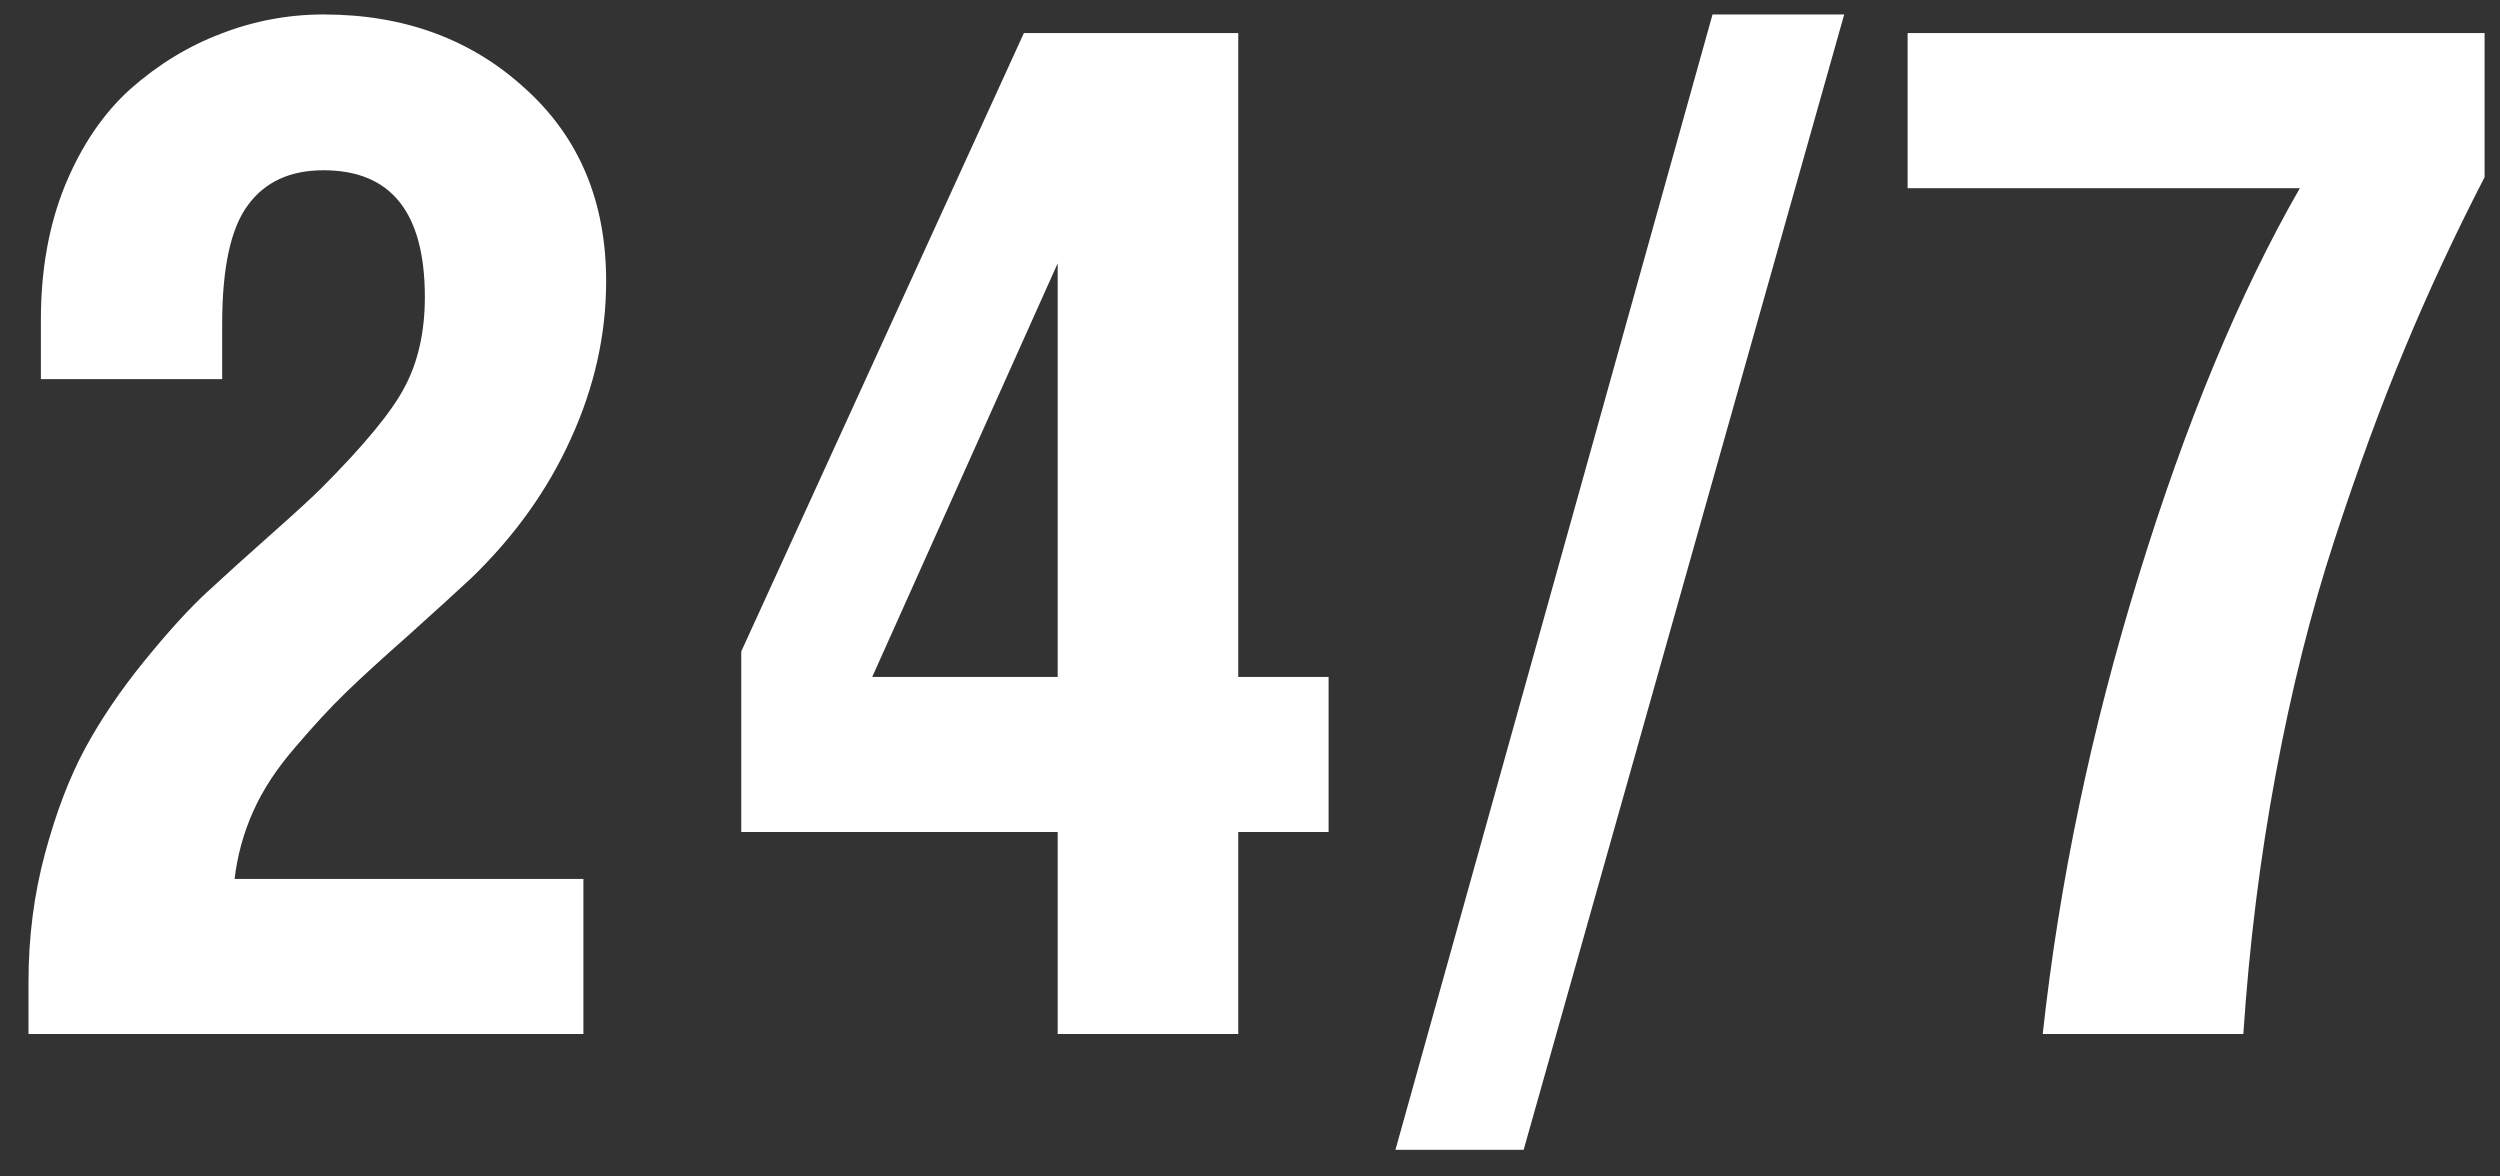 <svg width="85" height="40" viewBox="0 0 85 40" fill="none" xmlns="http://www.w3.org/2000/svg">
<rect x="0" y="0" width="85" height="40" fill="#333333" stroke="none"/>
<path d="M0.969 35.156V33.375C0.969 31.859 1.156 30.406 1.531 29.015C1.906 27.625 2.359 26.437 2.89 25.453C3.422 24.468 4.094 23.476 4.906 22.476C5.719 21.476 6.429 20.695 7.039 20.133C7.664 19.554 8.39 18.898 9.219 18.164C10.047 17.429 10.609 16.914 10.906 16.617C12.375 15.148 13.328 13.992 13.765 13.148C14.219 12.289 14.445 11.273 14.445 10.101C14.445 7.226 13.297 5.789 11 5.789C9.859 5.789 9 6.187 8.422 6.984C7.844 7.765 7.554 9.109 7.554 11.015V12.89H1.39V10.875C1.39 9.172 1.664 7.648 2.211 6.304C2.773 4.945 3.515 3.851 4.437 3.023C5.375 2.195 6.398 1.57 7.508 1.148C8.633 0.711 9.797 0.492 11 0.492C13.734 0.492 16.015 1.328 17.844 3C19.687 4.656 20.609 6.844 20.609 9.562C20.609 11.375 20.211 13.156 19.414 14.906C18.633 16.64 17.508 18.218 16.039 19.64C15.57 20.078 14.867 20.718 13.93 21.562C12.992 22.39 12.265 23.054 11.75 23.554C11.234 24.054 10.664 24.672 10.039 25.406C9.414 26.125 8.937 26.851 8.609 27.586C8.281 28.32 8.07 29.086 7.976 29.883H19.836V35.156H0.969ZM25.203 28.289V22.148L34.812 1.125H42.101V23.015H45.172V28.289H42.101V35.156H35.961V28.289H25.203ZM29.656 23.015H35.961V8.953L29.656 23.015ZM47.445 39.093L58.226 0.492H62.703L51.804 39.093H47.445ZM64.859 6.398V1.125H84.476V6.023C83.461 7.992 82.555 9.937 81.758 11.859C80.961 13.765 80.164 15.937 79.367 18.375C78.57 20.812 77.906 23.461 77.375 26.32C76.844 29.164 76.476 32.109 76.273 35.156H69.453C70.015 30 71.101 24.812 72.711 19.593C74.32 14.359 76.148 9.961 78.195 6.398H64.859Z" fill="white"/>
</svg>
